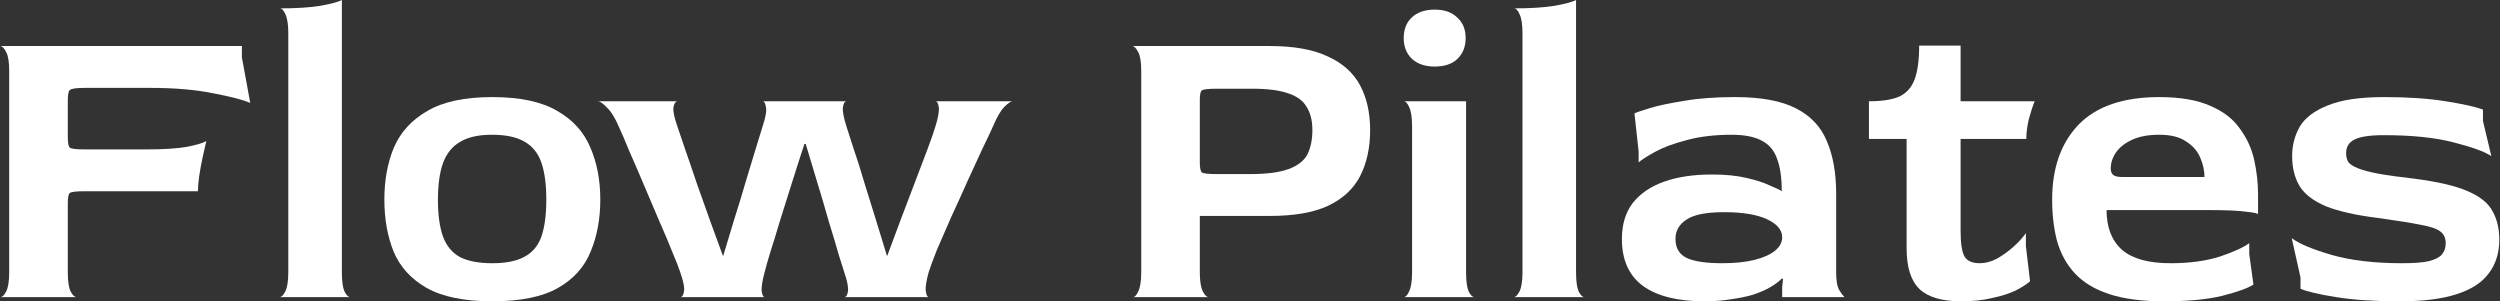 <svg width="2987" height="360" viewBox="0 0 2987 360" fill="none" xmlns="http://www.w3.org/2000/svg">
<rect x="0" y="0" width="2987" height="360" fill="#333333" stroke="none"/>
<path d="M0.5 355C2.833 355 5.167 352.667 7.5 348C9.833 343.333 11 335.667 11 325V85C11 74.333 9.833 66.833 7.5 62.5C5.167 57.833 2.833 55.333 0.5 55H289V68.5L299 123C290.667 119.333 276 115.5 255 111.5C234 107.167 208.667 105 179 105H101.5C91.5 105 85.5 105.833 83.5 107.5C81.833 108.833 81 113 81 120V163.5C81 170.833 81.833 175.167 83.5 176.5C85.5 177.833 91.333 178.5 101 178.5H176.5C195.833 178.5 211.333 177.5 223 175.5C235 173.167 242.833 170.833 246.5 168.5C245.167 174.167 243.667 180.833 242 188.5C240.333 196.167 239 203.5 238 210.5C237 217.5 236.5 223.5 236.5 228.5H101C91.333 228.5 85.5 229.167 83.5 230.5C81.833 231.5 81 235.833 81 243.5V325C81 336 82.167 343.833 84.5 348.5C86.833 352.833 89.167 355 91.5 355H0.5Z" fill="white"/>
<path d="M333.961 355C336.294 355 338.628 352.667 340.961 348C343.294 343.333 344.461 335.667 344.461 325V40C344.461 29.333 343.294 21.667 340.961 17C338.961 12.333 336.794 10 334.461 10C353.794 10 369.794 9 382.461 7C395.461 4.667 404.128 2.333 408.461 0V325C408.461 335.667 409.461 343.333 411.461 348C413.794 352.667 416.128 355 418.461 355H333.961Z" fill="white"/>
<path d="M588.238 360C554.905 360 528.738 354.667 509.738 344C491.072 333.333 477.905 318.833 470.238 300.5C462.905 282.167 459.238 261.5 459.238 238.5C459.238 215.167 463.072 194.333 470.738 176C478.738 157.667 492.072 143.167 510.738 132.5C529.405 121.5 555.238 116 588.238 116C621.238 116 647.072 121.5 665.738 132.5C684.405 143.167 697.572 157.667 705.238 176C713.238 194.333 717.238 215.167 717.238 238.5C717.238 261.5 713.405 282.167 705.738 300.5C698.405 318.833 685.405 333.333 666.738 344C648.072 354.667 621.905 360 588.238 360ZM588.238 314.5C604.238 314.5 616.905 312 626.238 307C635.905 302 642.738 294 646.738 283C650.738 271.667 652.738 256.833 652.738 238.5C652.738 220.167 650.738 205.333 646.738 194C642.738 182.667 635.905 174.333 626.238 169C616.905 163.667 604.072 161 587.738 161C571.738 161 559.072 163.833 549.738 169.5C540.405 174.833 533.572 183.333 529.238 195C525.238 206.333 523.238 221 523.238 239C523.238 256.667 525.238 271.167 529.238 282.5C533.238 293.5 539.905 301.667 549.238 307C558.905 312 571.905 314.5 588.238 314.5Z" fill="white"/>
<path d="M812.652 355C814.986 355 816.486 352.833 817.152 348.5C818.152 344.167 816.652 336.333 812.652 325C811.319 320.667 808.319 313 803.652 302C799.319 291 793.986 278.333 787.652 264C781.652 249.667 775.486 235.167 769.152 220.5C762.819 205.5 756.986 192 751.652 180C746.652 167.667 742.652 158.333 739.652 152C734.986 141 730.152 133.167 725.152 128.5C720.486 123.5 716.819 121 714.152 121H809.652C807.319 121 805.652 123.333 804.652 128C803.986 132.667 805.652 140.667 809.652 152C811.652 158 814.652 166.833 818.652 178.5C822.652 189.833 827.152 203 832.152 218C837.486 232.667 842.819 247.667 848.152 263C853.819 278.333 858.986 292.5 863.652 305.5H864.152C868.152 292.167 872.486 277.833 877.152 262.5C882.152 246.833 886.819 231.5 891.152 216.5C895.819 201.5 899.819 188.333 903.152 177C906.819 165.333 909.486 156.667 911.152 151C914.819 140 916.152 132.333 915.152 128C914.486 123.333 913.152 121 911.152 121H1011.65C1009.32 121 1007.82 123.333 1007.15 128C1006.49 132.667 1007.99 140.667 1011.65 152C1013.65 158 1016.49 166.833 1020.15 178.5C1024.15 189.833 1028.32 203 1032.65 218C1037.32 232.667 1041.99 247.667 1046.65 263C1051.32 278.333 1055.65 292.5 1059.65 305.5H1060.15C1065.15 292.167 1070.49 277.833 1076.15 262.5C1082.15 246.833 1087.99 231.5 1093.65 216.5C1099.32 201.5 1104.32 188.333 1108.65 177C1112.99 165.333 1115.99 156.667 1117.65 151C1120.99 140.333 1122.32 132.667 1121.65 128C1120.99 123.333 1119.65 121 1117.65 121H1210.15C1207.82 121 1204.49 123.167 1200.15 127.5C1195.82 131.833 1191.32 139.5 1186.65 150.5C1183.99 156.5 1179.82 165.333 1174.15 177C1168.82 188.667 1162.82 201.667 1156.15 216C1149.82 230.333 1143.32 244.667 1136.65 259C1130.32 273.333 1124.65 286.333 1119.65 298C1114.99 309.667 1111.65 318.667 1109.65 325C1106.65 335.667 1105.49 343.333 1106.15 348C1106.82 352.667 1107.99 355 1109.65 355H1008.65C1010.99 355 1012.49 352.667 1013.15 348C1013.82 343.333 1012.32 335.667 1008.65 325C1007.65 322 1005.49 315.167 1002.15 304.5C999.152 293.833 995.319 281 990.652 266C986.319 250.667 981.652 234.833 976.652 218.5C971.652 202.167 966.986 186.667 962.652 172H961.152C956.486 186 951.652 201 946.652 217C941.652 232.667 936.819 248 932.152 263C927.819 277.667 923.819 290.667 920.152 302C916.819 313 914.652 320.667 913.652 325C910.652 336 909.486 343.833 910.152 348.5C910.819 352.833 911.986 355 913.652 355H812.652Z" fill="white"/>
<path d="M1353.54 355C1355.87 355 1358.04 352.667 1360.04 348C1362.37 343.333 1363.54 335.667 1363.54 325V85C1363.54 74.333 1362.37 66.833 1360.04 62.5C1357.71 57.833 1355.37 55.333 1353.04 55H1517.04C1546.04 55 1569.21 59.167 1586.54 67.5C1604.21 75.5 1617.04 87 1625.04 102C1633.04 117 1637.04 134.833 1637.04 155.5C1637.04 176.5 1633.04 194.833 1625.04 210.5C1617.04 225.833 1604.21 237.667 1586.54 246C1569.21 254 1546.04 258 1517.04 258H1433.54V325C1433.54 335.667 1434.71 343.333 1437.04 348C1439.37 352.667 1441.71 355 1444.04 355H1353.54ZM1454.04 208H1493.04C1513.37 208 1528.87 206 1539.54 202C1550.54 198 1558.04 192.167 1562.04 184.5C1566.04 176.5 1568.04 166.833 1568.04 155.5C1568.04 144.167 1565.71 134.833 1561.04 127.5C1556.71 120.167 1549.37 114.833 1539.04 111.5C1528.71 107.833 1514.54 106 1496.54 106H1454.04C1443.71 106 1437.71 106.667 1436.04 108C1434.37 109 1433.54 112.833 1433.54 119.5V194C1433.54 200.667 1434.37 204.667 1436.04 206C1437.71 207.333 1443.71 208 1454.04 208Z" fill="white"/>
<path d="M1677.16 355C1679.5 355 1681.66 352.667 1683.66 348C1686 343.333 1687.16 335.667 1687.16 325V151C1687.16 140.333 1686 132.667 1683.66 128C1681.66 123.333 1679.5 121 1677.16 121H1751.66V325C1751.66 335.667 1752.66 343.333 1754.66 348C1757 352.667 1759.33 355 1761.66 355H1677.16ZM1714.16 79.5C1702.83 79.5 1693.83 76.5 1687.16 70.5C1680.5 64.167 1677.16 55.833 1677.16 45.5C1677.16 35.167 1680.33 27 1686.66 21C1693.33 14.667 1702.5 11.5 1714.16 11.5C1725.83 11.5 1734.83 14.667 1741.16 21C1747.83 27 1751.16 35.167 1751.16 45.5C1751.16 55.833 1747.83 64.167 1741.16 70.5C1734.83 76.5 1725.83 79.5 1714.16 79.5Z" fill="white"/>
<path d="M1808.57 355C1810.9 355 1813.24 352.667 1815.57 348C1817.9 343.333 1819.07 335.667 1819.07 325V40C1819.07 29.333 1817.9 21.667 1815.57 17C1813.57 12.333 1811.4 10 1809.07 10C1828.4 10 1844.4 9 1857.07 7C1870.07 4.667 1878.74 2.333 1883.07 0V325C1883.07 335.667 1884.07 343.333 1886.07 348C1888.4 352.667 1890.74 355 1893.07 355H1808.57Z" fill="white"/>
<path d="M2036.35 360C2004.35 360 1979.85 353.833 1962.85 341.5C1946.18 329.167 1937.85 310.5 1937.85 285.5C1937.85 268.167 1942.18 253.833 1950.85 242.5C1959.85 231.167 1972.35 222.667 1988.35 217C2004.35 211.333 2023.35 208.5 2045.35 208.5C2061.35 208.5 2075.01 209.833 2086.35 212.5C2098.01 215.167 2107.35 218.167 2114.35 221.5C2121.68 224.5 2126.51 226.833 2128.85 228.5C2128.85 212.5 2127.01 199.667 2123.35 190C2120.01 180 2113.85 172.667 2104.85 168C2096.18 163.333 2084.18 161 2068.85 161C2048.51 161 2030.51 163.167 2014.85 167.5C1999.51 171.5 1987.01 176.167 1977.35 181.5C1967.68 186.833 1961.18 191 1957.85 194V181L1952.85 135.5C1955.51 134.167 1961.85 132 1971.85 129C1981.85 126 1995.35 123.167 2012.35 120.5C2029.35 117.5 2049.51 116 2072.85 116C2104.18 116 2128.51 120.5 2145.85 129.5C2163.51 138.5 2175.85 151.667 2182.85 169C2190.18 186 2193.85 206.833 2193.85 231.5V325C2193.85 334.333 2194.85 341.167 2196.85 345.5C2199.18 349.5 2201.51 352.667 2203.85 355H2129.35V343L2130.35 333.5L2129.35 332.5C2125.68 336.167 2121.01 339.667 2115.35 343C2109.68 346.333 2102.85 349.333 2094.85 352C2087.18 354.333 2078.35 356.167 2068.35 357.5C2058.68 359.167 2048.01 360 2036.35 360ZM2057.35 314.5C2072.68 314.5 2085.68 313.167 2096.35 310.5C2107.01 307.833 2115.18 304.167 2120.85 299.5C2126.51 294.833 2129.35 289.5 2129.35 283.5C2129.35 274.833 2123.35 267.667 2111.35 262C2099.35 256.333 2082.18 253.5 2059.85 253.5C2038.51 253.5 2023.51 256.5 2014.85 262.5C2006.18 268.167 2001.85 275.833 2001.85 285.5C2001.85 296.5 2006.51 304.167 2015.85 308.5C2025.18 312.5 2039.01 314.5 2057.35 314.5Z" fill="white"/>
<path d="M2343.52 360C2320.52 360 2303.86 355.167 2293.52 345.5C2283.19 335.5 2278.02 319.333 2278.02 297V166H2233.02V121C2248.36 121 2260.36 119.167 2269.02 115.5C2277.69 111.5 2283.86 104.667 2287.52 95C2291.19 85.333 2293.02 71.833 2293.02 54.5H2342.52V121H2431.02C2428.69 126.667 2426.36 133.833 2424.02 142.5C2422.02 151.167 2421.02 159 2421.02 166H2342.52V276C2342.52 291.333 2344.19 301.667 2347.52 307C2350.86 312 2356.86 314.5 2365.52 314.5C2372.19 314.5 2379.02 312.667 2386.02 309C2393.02 305 2399.52 300.333 2405.52 295C2411.86 289.333 2416.86 283.833 2420.52 278.5V294L2425.52 336C2421.86 339.333 2416.19 343 2408.52 347C2400.86 350.667 2391.52 353.667 2380.52 356C2369.52 358.667 2357.19 360 2343.52 360Z" fill="white"/>
<path d="M2585.91 360C2559.58 360 2537.75 357.167 2520.41 351.5C2503.08 345.833 2489.41 337.667 2479.41 327C2469.41 316.333 2462.25 303.5 2457.91 288.5C2453.91 273.5 2451.91 256.833 2451.91 238.5C2451.91 200.833 2462.41 171 2483.41 149C2504.75 127 2536.91 116 2579.91 116C2604.91 116 2625.25 119.5 2640.91 126.5C2656.58 133.167 2668.41 142.333 2676.41 154C2684.75 165.333 2690.41 177.833 2693.41 191.5C2696.41 205.167 2697.91 218.833 2697.91 232.5V256C2697.91 255 2693.25 254 2683.91 253C2674.91 251.667 2659.58 251 2637.91 251H2516.91C2516.91 271.667 2523.08 287.5 2535.41 298.5C2547.75 309.167 2567.08 314.5 2593.41 314.5C2616.08 314.5 2635.75 311.833 2652.41 306.5C2669.08 300.833 2680.75 295.5 2687.41 290.5V303.5L2692.41 340C2685.75 344.333 2673.25 348.833 2654.91 353.5C2636.91 357.833 2613.91 360 2585.91 360ZM2535.91 211.5H2633.91C2633.91 203.833 2632.25 196.167 2628.91 188.5C2625.58 180.5 2619.91 174 2611.91 169C2604.25 163.667 2593.58 161 2579.91 161C2566.91 161 2556.08 163 2547.41 167C2538.75 171 2532.25 176.167 2527.91 182.5C2523.91 188.5 2521.91 194.833 2521.91 201.5C2521.91 204.833 2522.91 207.333 2524.91 209C2526.91 210.667 2530.58 211.5 2535.91 211.5Z" fill="white"/>
<path d="M2867.14 360C2837.14 360 2811.81 358.333 2791.14 355C2770.47 351.667 2756.31 348.333 2748.64 345V331.5L2738.14 284.5C2746.81 291.167 2762.64 297.833 2785.64 304.5C2808.64 311.167 2836.81 314.5 2870.14 314.5C2884.14 314.5 2894.81 313.667 2902.14 312C2909.81 310 2914.97 307.333 2917.64 304C2920.64 300.333 2922.14 295.833 2922.14 290.5C2922.14 284.5 2919.97 279.833 2915.64 276.5C2911.31 273.167 2903.31 270.5 2891.64 268.5C2880.31 266.167 2863.64 263.5 2841.64 260.5C2814.97 257.167 2794.14 252.5 2779.14 246.5C2764.14 240.167 2753.64 232.167 2747.64 222.5C2741.64 212.5 2738.64 200.5 2738.64 186.5C2738.64 173.833 2741.64 162.167 2747.64 151.5C2753.97 140.833 2765.14 132.333 2781.14 126C2797.14 119.333 2819.64 116 2848.64 116C2876.97 116 2901.47 117.667 2922.14 121C2943.14 124.333 2957.97 127.667 2966.64 131V144.5L2976.64 186.5C2968.64 181.167 2953.47 175.667 2931.14 170C2909.14 164.333 2881.47 161.5 2848.14 161.5C2831.14 161.5 2819.31 163.333 2812.64 167C2806.31 170.333 2803.14 175.667 2803.14 183C2803.14 187 2803.97 190.5 2805.64 193.5C2807.64 196.167 2811.47 198.667 2817.14 201C2822.81 203.333 2830.97 205.5 2841.64 207.5C2852.64 209.5 2866.97 211.5 2884.64 213.5C2912.97 217.167 2934.31 222.167 2948.64 228.5C2963.31 234.833 2973.14 242.833 2978.14 252.5C2983.47 261.833 2986.14 273.167 2986.14 286.5C2986.14 302.167 2981.97 315.5 2973.64 326.5C2965.64 337.5 2952.81 345.833 2935.14 351.5C2917.81 357.167 2895.14 360 2867.14 360Z" fill="white"/>
</svg>
